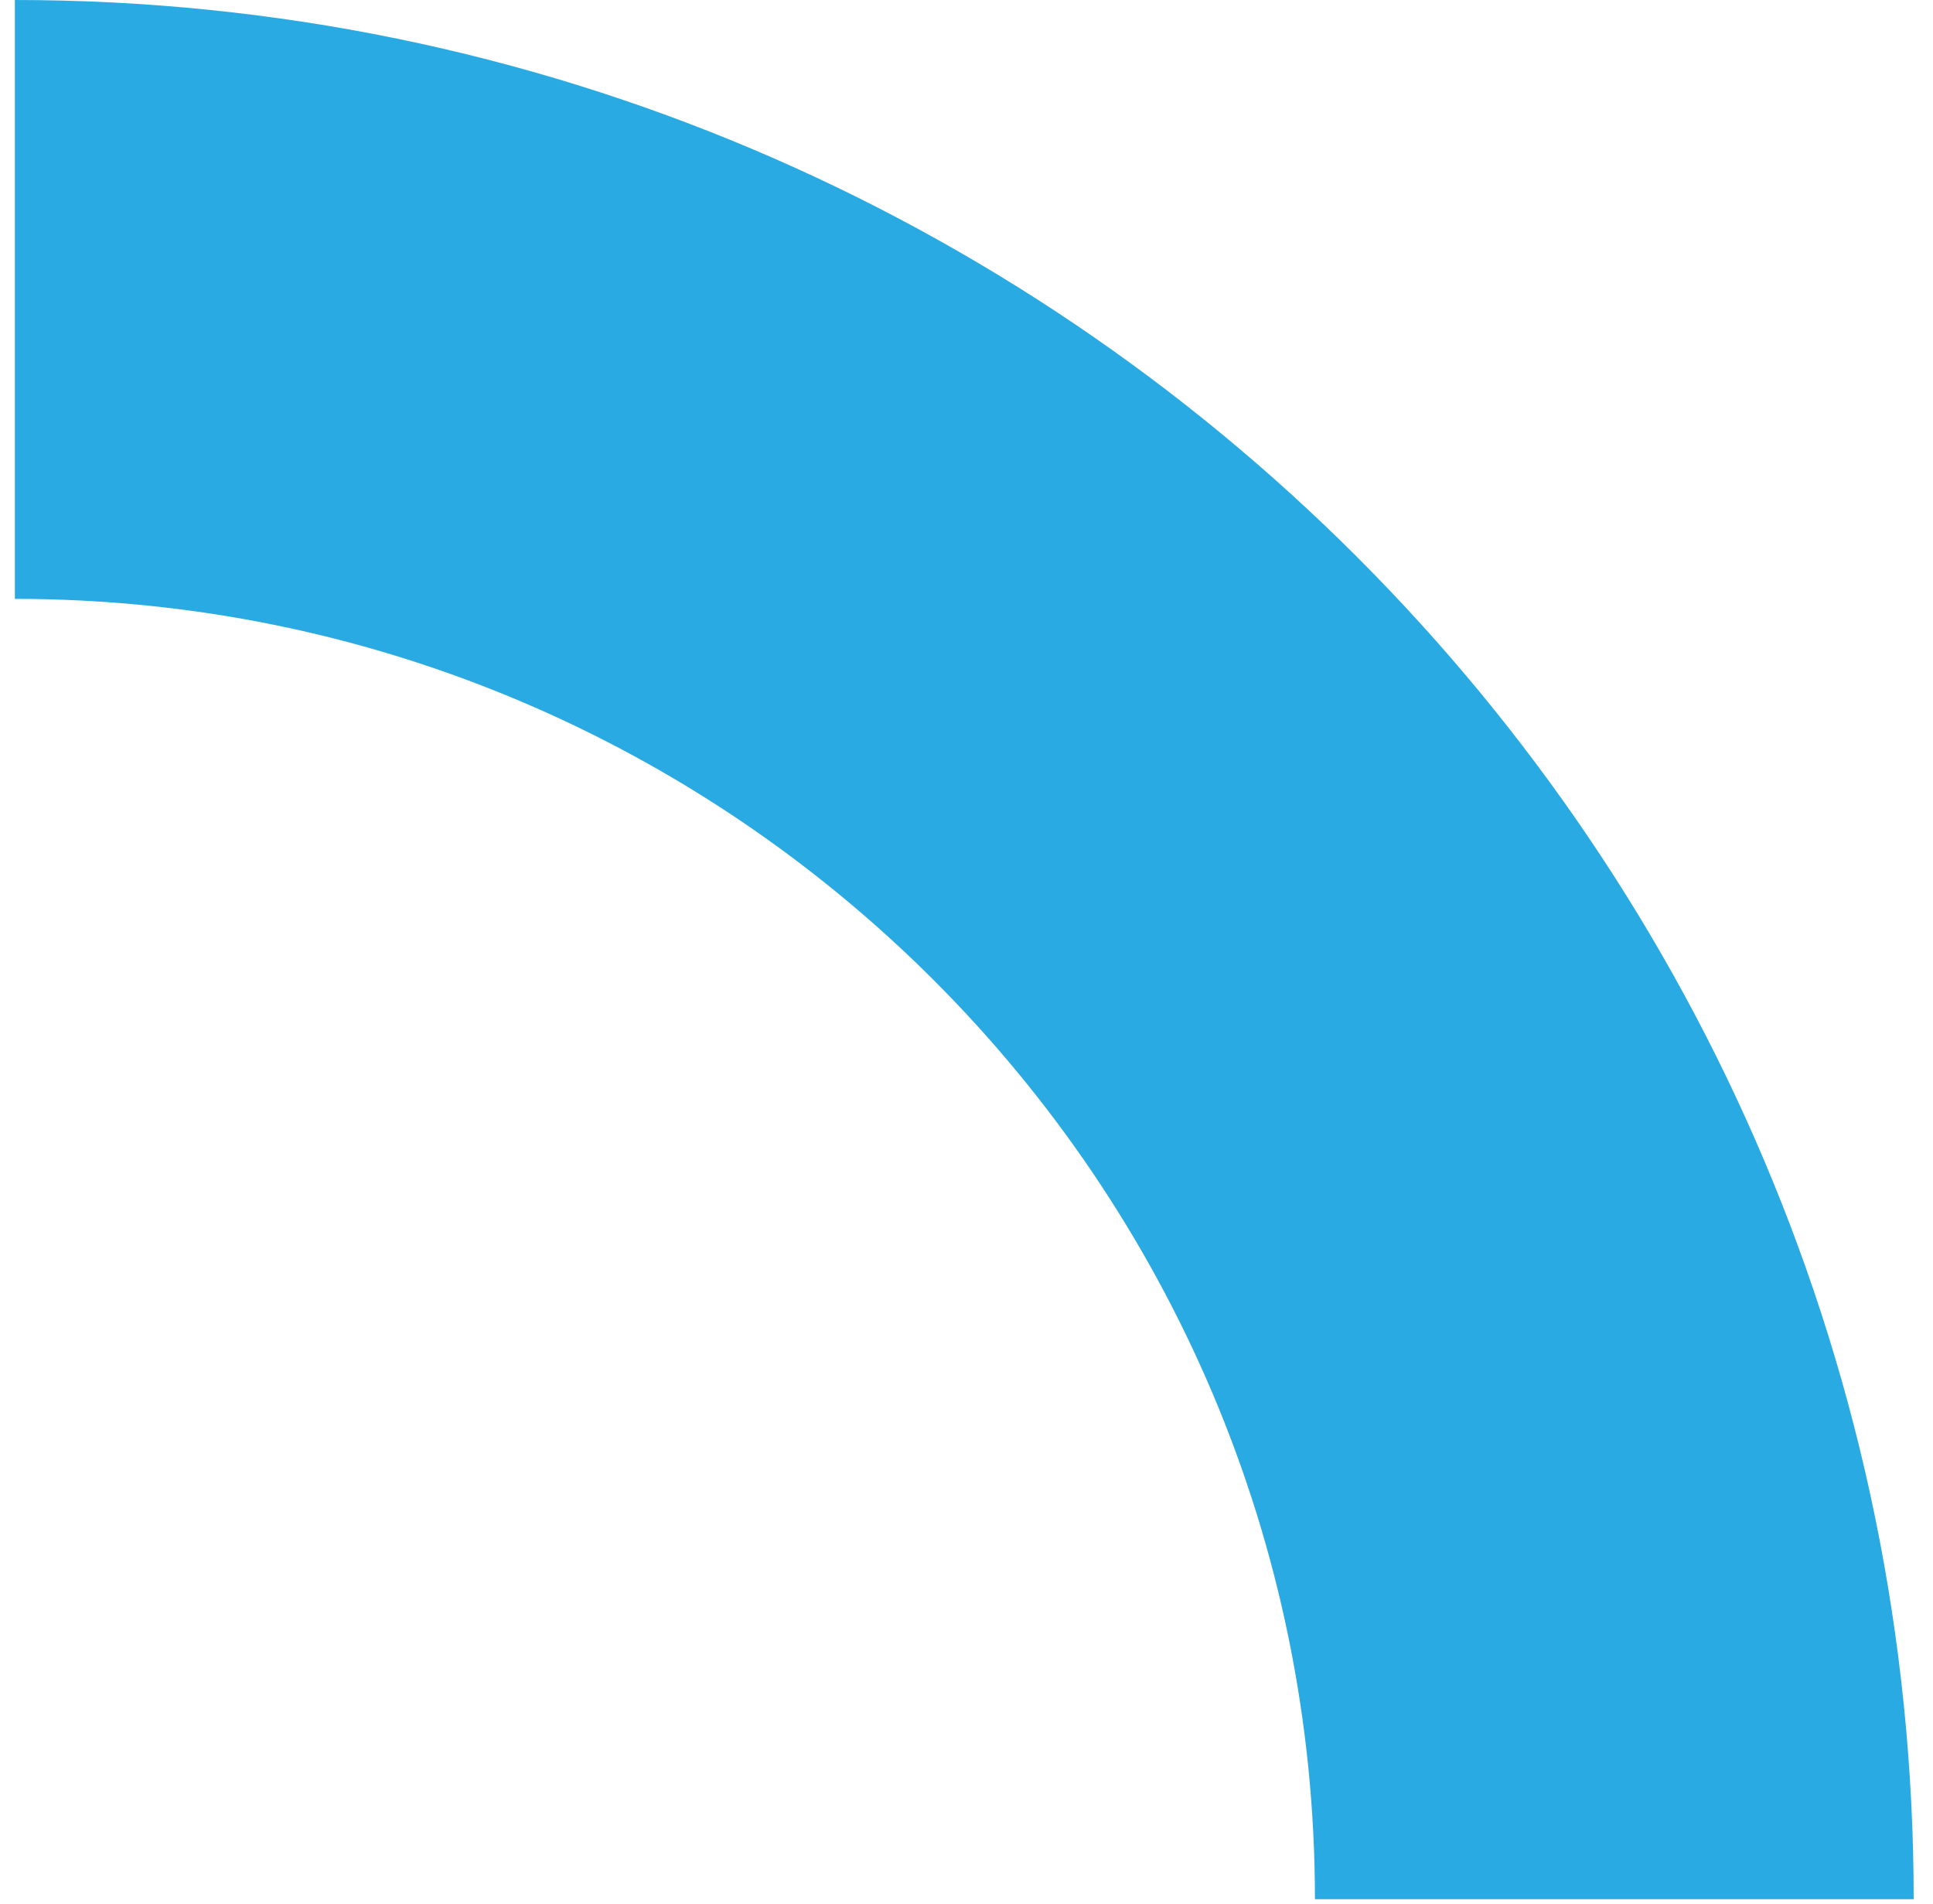 <svg xmlns="http://www.w3.org/2000/svg" width="65" height="64" viewBox="0 0 65 64" fill="none"><g clip-path="url(#clip0_7_4243)"><path d="M64.35 63.85H44.217C44.217 39.744 24.606 20.134 0.5 20.134V-1.90735e-05C35.71 -1.90735e-05 64.35 28.64 64.35 63.85Z" fill="#29AAE2"></path></g><defs><clipPath id="clip0_7_4243"><rect width="63.85" height="63.85" fill="white" transform="matrix(-1 0 0 -1 64.35 63.85)"></rect></clipPath></defs></svg>